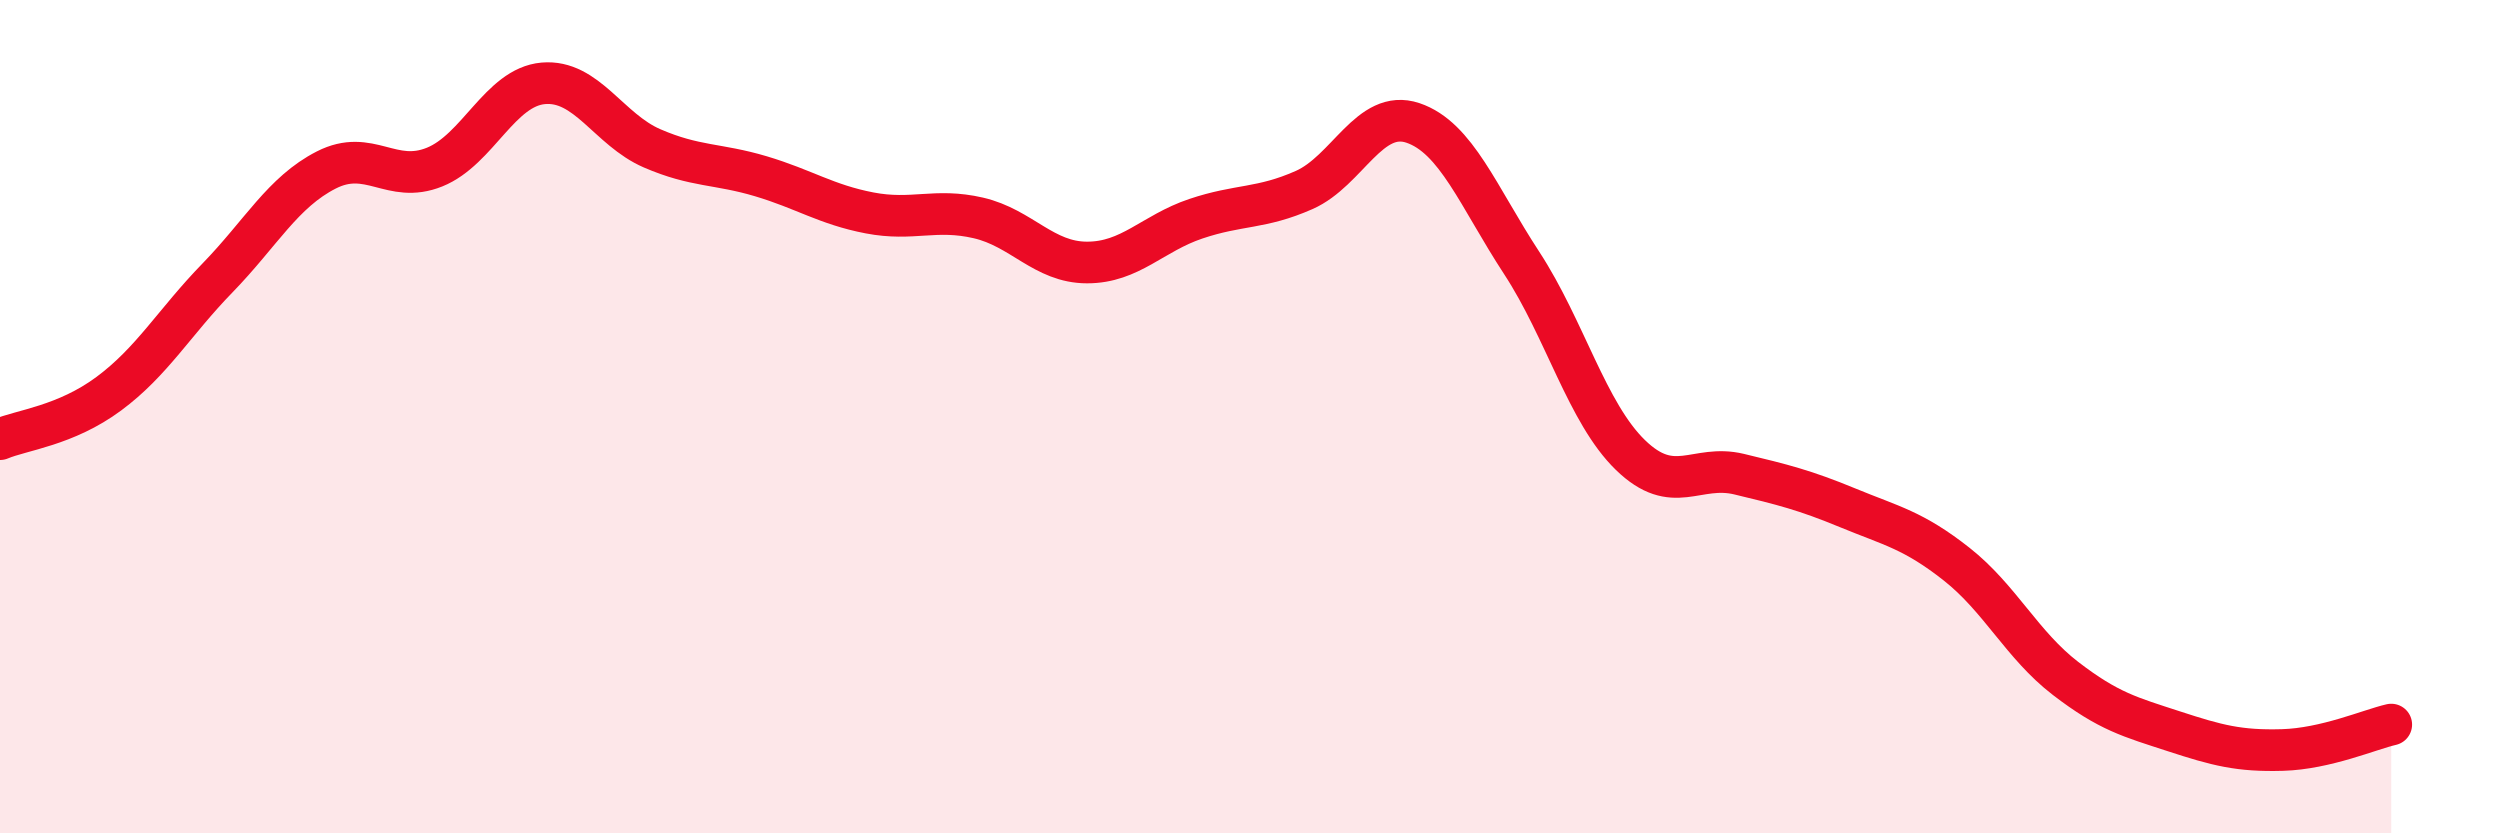 
    <svg width="60" height="20" viewBox="0 0 60 20" xmlns="http://www.w3.org/2000/svg">
      <path
        d="M 0,10.54 C 0.52,10.32 1.57,10.22 2.61,9.45 C 3.65,8.68 4.18,7.74 5.22,6.67 C 6.26,5.6 6.79,4.61 7.83,4.08 C 8.87,3.55 9.39,4.43 10.43,4.01 C 11.47,3.59 12,2.09 13.04,2 C 14.08,1.91 14.61,3.11 15.65,3.56 C 16.69,4.01 17.22,3.92 18.26,4.23 C 19.3,4.54 19.83,4.91 20.87,5.11 C 21.91,5.31 22.44,4.99 23.48,5.23 C 24.52,5.47 25.05,6.3 26.09,6.3 C 27.13,6.3 27.66,5.6 28.7,5.25 C 29.74,4.9 30.26,5.02 31.3,4.56 C 32.34,4.1 32.87,2.6 33.91,2.95 C 34.95,3.3 35.48,4.72 36.52,6.31 C 37.56,7.9 38.09,9.91 39.13,10.92 C 40.17,11.93 40.7,11.13 41.74,11.38 C 42.78,11.63 43.31,11.76 44.35,12.19 C 45.39,12.62 45.92,12.72 46.96,13.54 C 48,14.36 48.53,15.48 49.57,16.28 C 50.61,17.08 51.13,17.21 52.17,17.55 C 53.21,17.89 53.74,18.03 54.78,18 C 55.82,17.97 56.87,17.51 57.39,17.39L57.39 20L0 20Z"
        fill="#EB0A25"
        opacity="0.1"
        stroke-linecap="round"
        stroke-linejoin="round"
      />
      <path
        d="M 0,10.54 C 0.52,10.32 1.57,10.22 2.61,9.45 C 3.65,8.68 4.18,7.74 5.22,6.67 C 6.26,5.6 6.79,4.61 7.83,4.08 C 8.87,3.55 9.39,4.43 10.43,4.01 C 11.47,3.59 12,2.09 13.04,2 C 14.08,1.91 14.61,3.11 15.65,3.56 C 16.69,4.01 17.22,3.92 18.26,4.23 C 19.3,4.54 19.83,4.91 20.87,5.11 C 21.91,5.31 22.44,4.99 23.48,5.23 C 24.52,5.47 25.05,6.3 26.09,6.3 C 27.13,6.3 27.66,5.6 28.7,5.25 C 29.74,4.9 30.26,5.02 31.3,4.56 C 32.34,4.1 32.87,2.6 33.91,2.95 C 34.95,3.3 35.48,4.72 36.52,6.31 C 37.56,7.9 38.09,9.91 39.13,10.92 C 40.17,11.93 40.7,11.13 41.74,11.38 C 42.78,11.63 43.31,11.76 44.35,12.19 C 45.39,12.62 45.92,12.72 46.96,13.54 C 48,14.36 48.53,15.48 49.57,16.28 C 50.61,17.08 51.13,17.21 52.17,17.55 C 53.21,17.89 53.74,18.03 54.78,18 C 55.82,17.97 56.87,17.51 57.39,17.39"
        stroke="#EB0A25"
        stroke-width="1"
        fill="none"
        stroke-linecap="round"
        stroke-linejoin="round"
      />
    </svg>
  